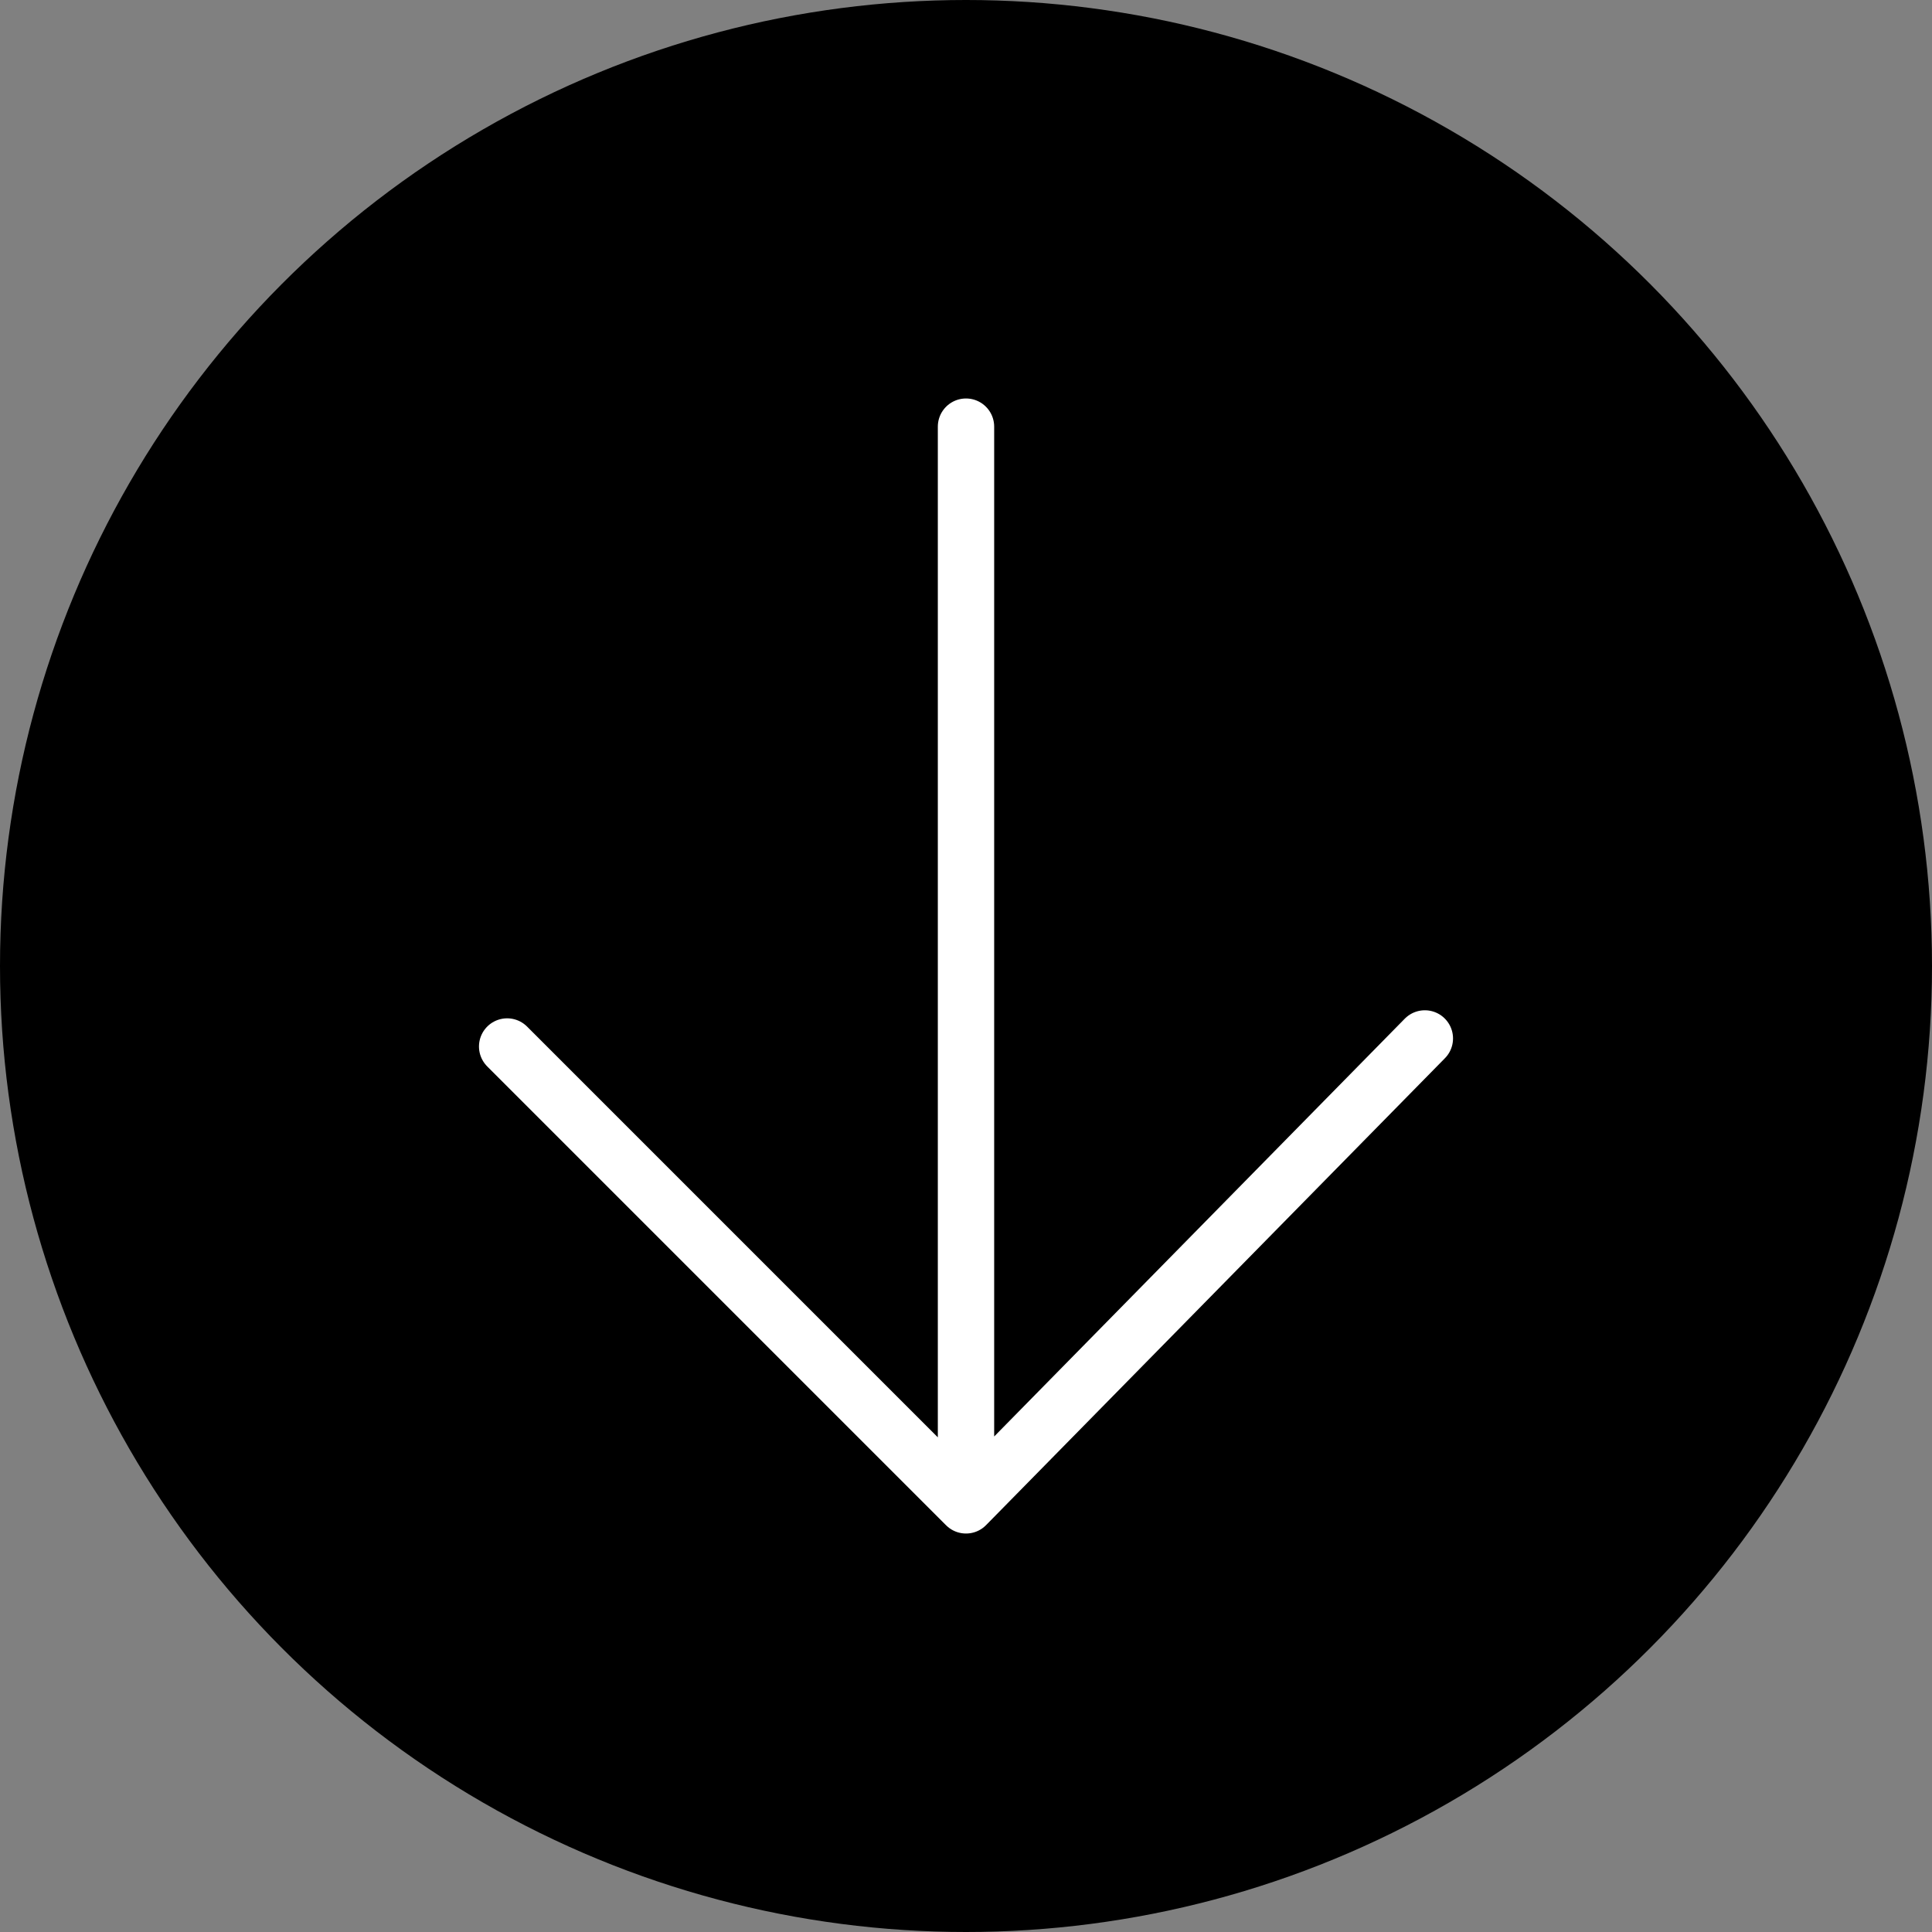 <?xml version="1.0" encoding="UTF-8"?> <svg xmlns="http://www.w3.org/2000/svg" xmlns:xlink="http://www.w3.org/1999/xlink" version="1.1" id="Layer_1" x="0px" y="0px" viewBox="0 0 24 24" style="enable-background:new 0 0 24 24;" xml:space="preserve"><rect x="0" y="0" width="24" height="24" fill="#808080" stroke="none"/> <style type="text/css"> .st0{fill:none;stroke:#FFFFFF;stroke-width:0.7;stroke-linecap:round;stroke-linejoin:round;stroke-miterlimit:10;} </style> <g> <circle cx="12" cy="12" r="12"></circle> <path class="st0" d="M17.7,12.9L12,18.7l-5.7-5.7 M12,5.3v13.3"></path> </g> </svg> 